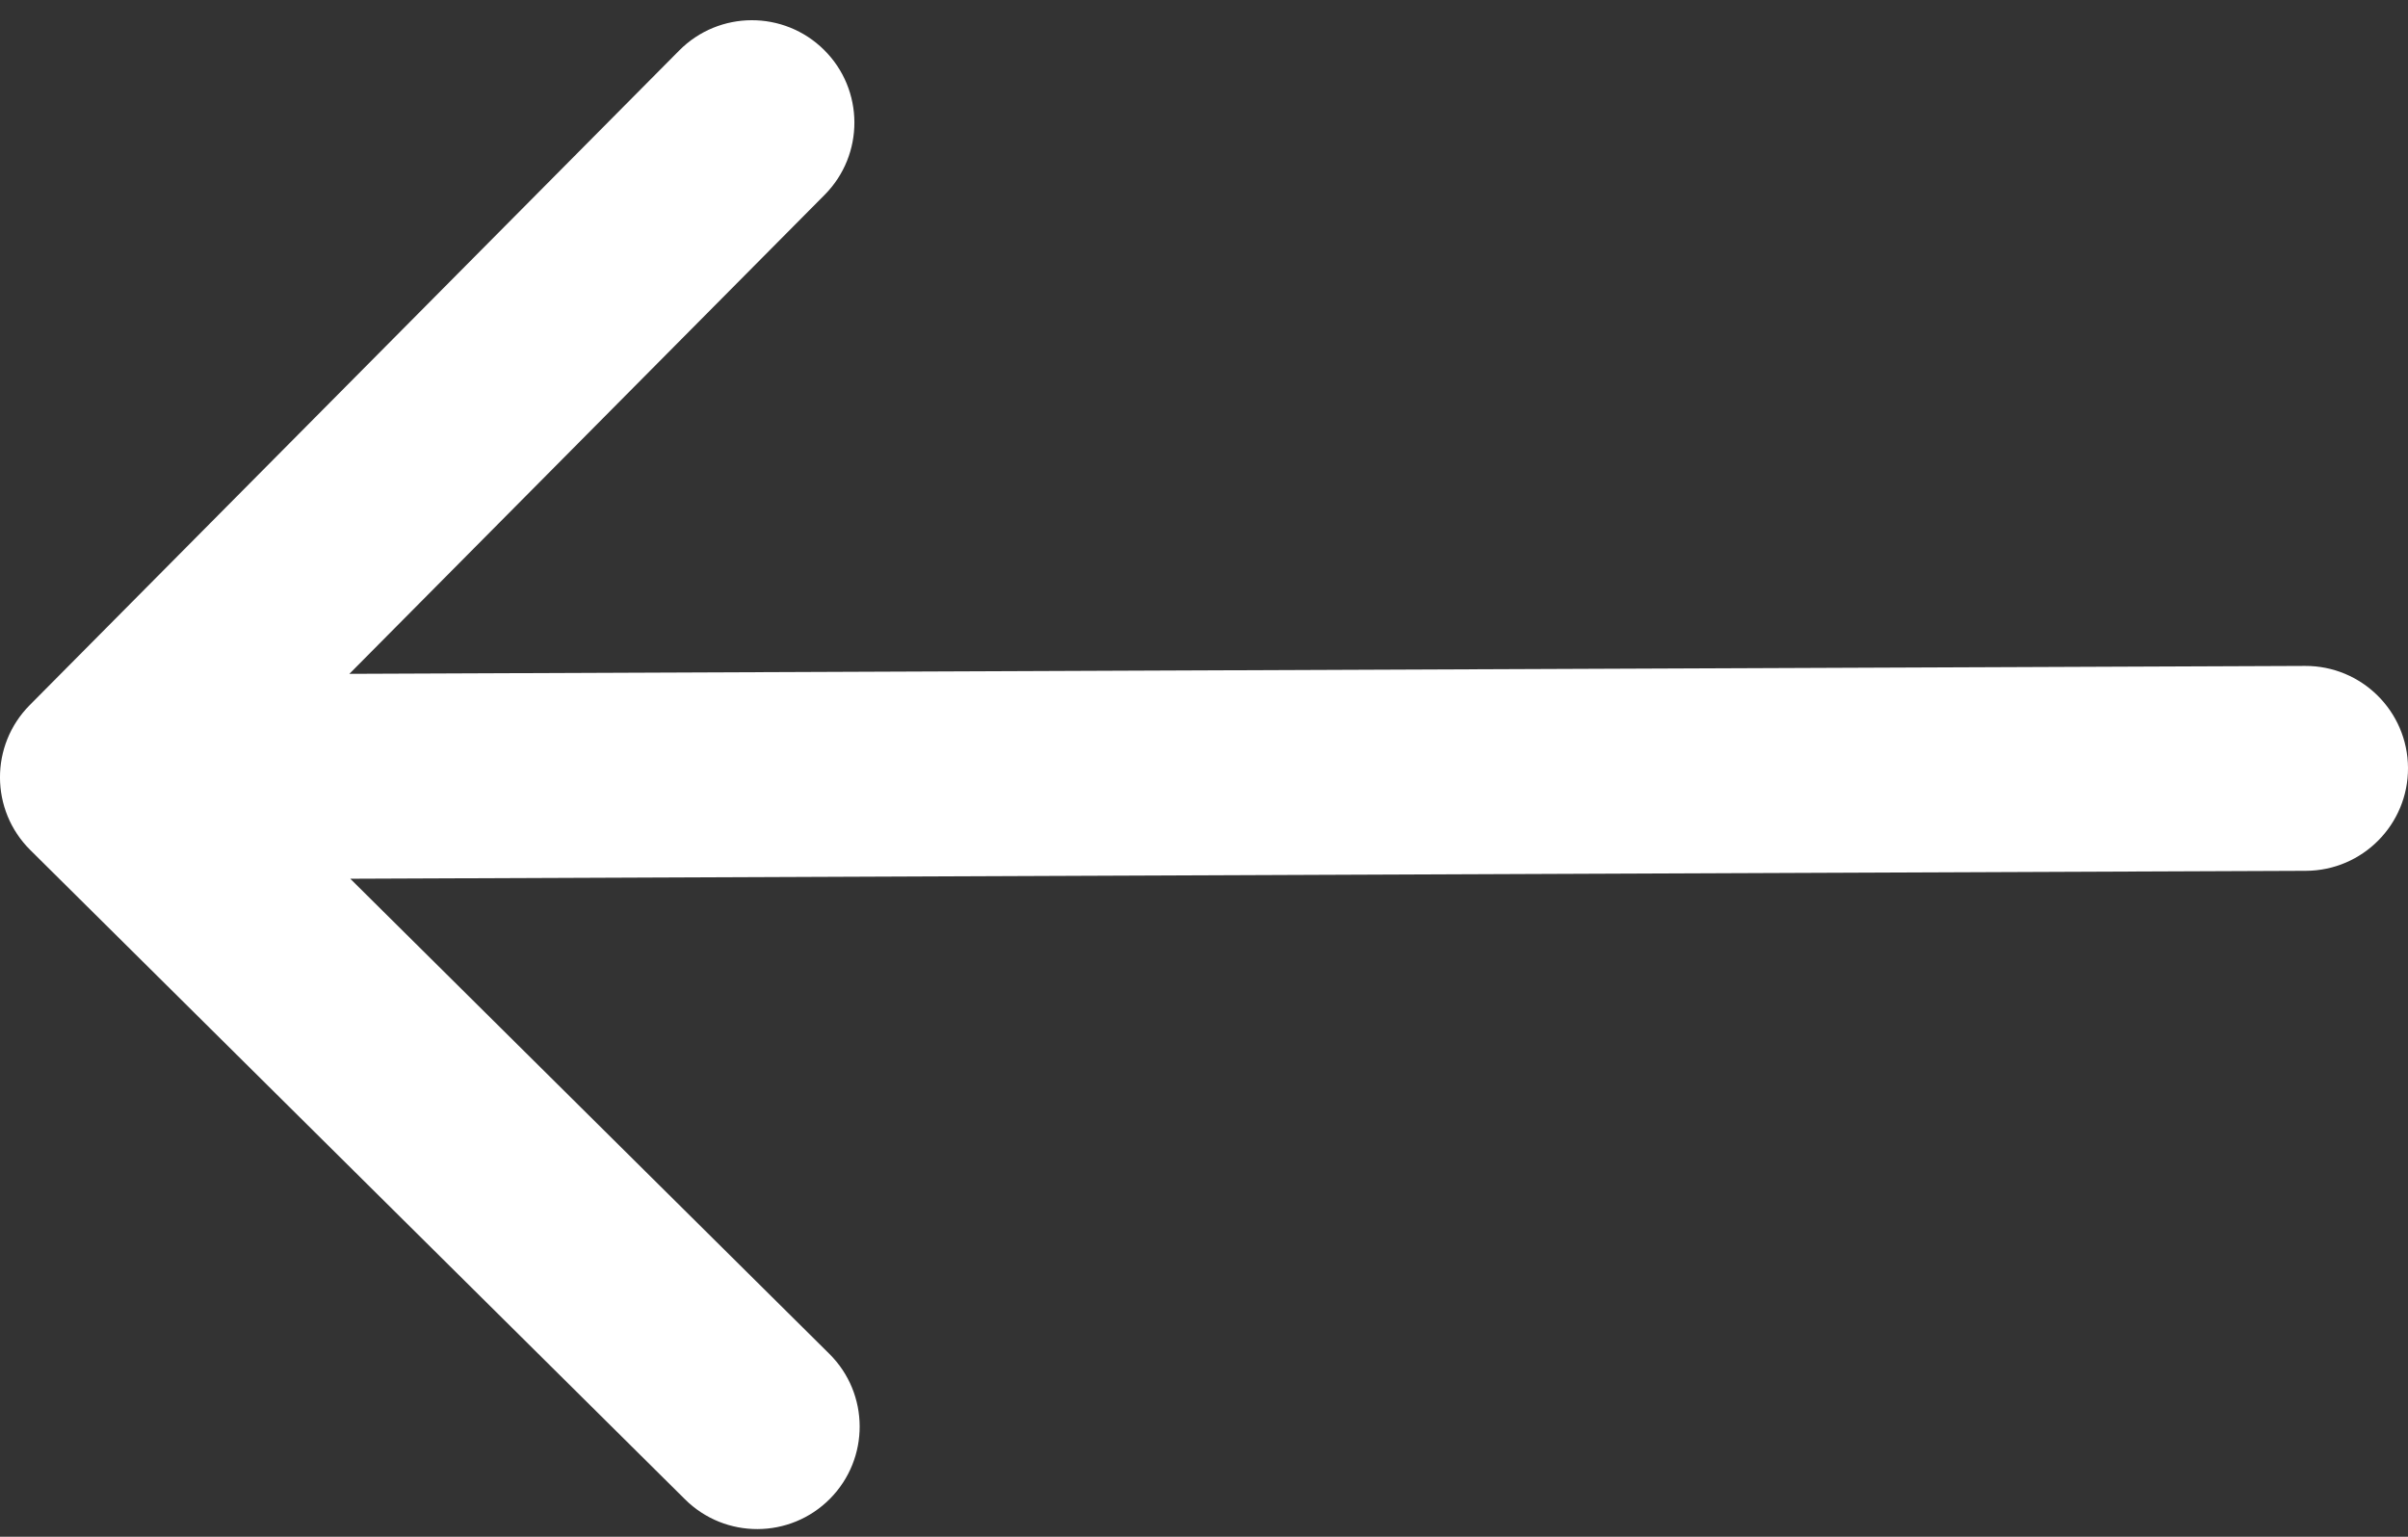 <?xml version="1.0" encoding="UTF-8"?> <svg xmlns="http://www.w3.org/2000/svg" width="47" height="30" viewBox="0 0 47 30" fill="none"><rect x="0" y="0" width="47" height="30" fill="#333333" stroke="none"/><path d="M45.008 17C46.112 16.995 47.004 16.096 47 14.992C46.995 13.887 46.096 12.996 44.992 13L45.008 17ZM0.58 13.765C-0.198 14.549 -0.193 15.816 0.591 16.594L13.371 29.27C14.155 30.048 15.421 30.043 16.199 29.259C16.977 28.474 16.972 27.208 16.188 26.43L4.828 15.162L16.096 3.803C16.874 3.019 16.869 1.752 16.085 0.975C15.301 0.197 14.034 0.202 13.257 0.986L0.58 13.765ZM44.992 13L1.992 13.174L2.008 17.174L45.008 17L44.992 13Z" fill="white"></path></svg> 